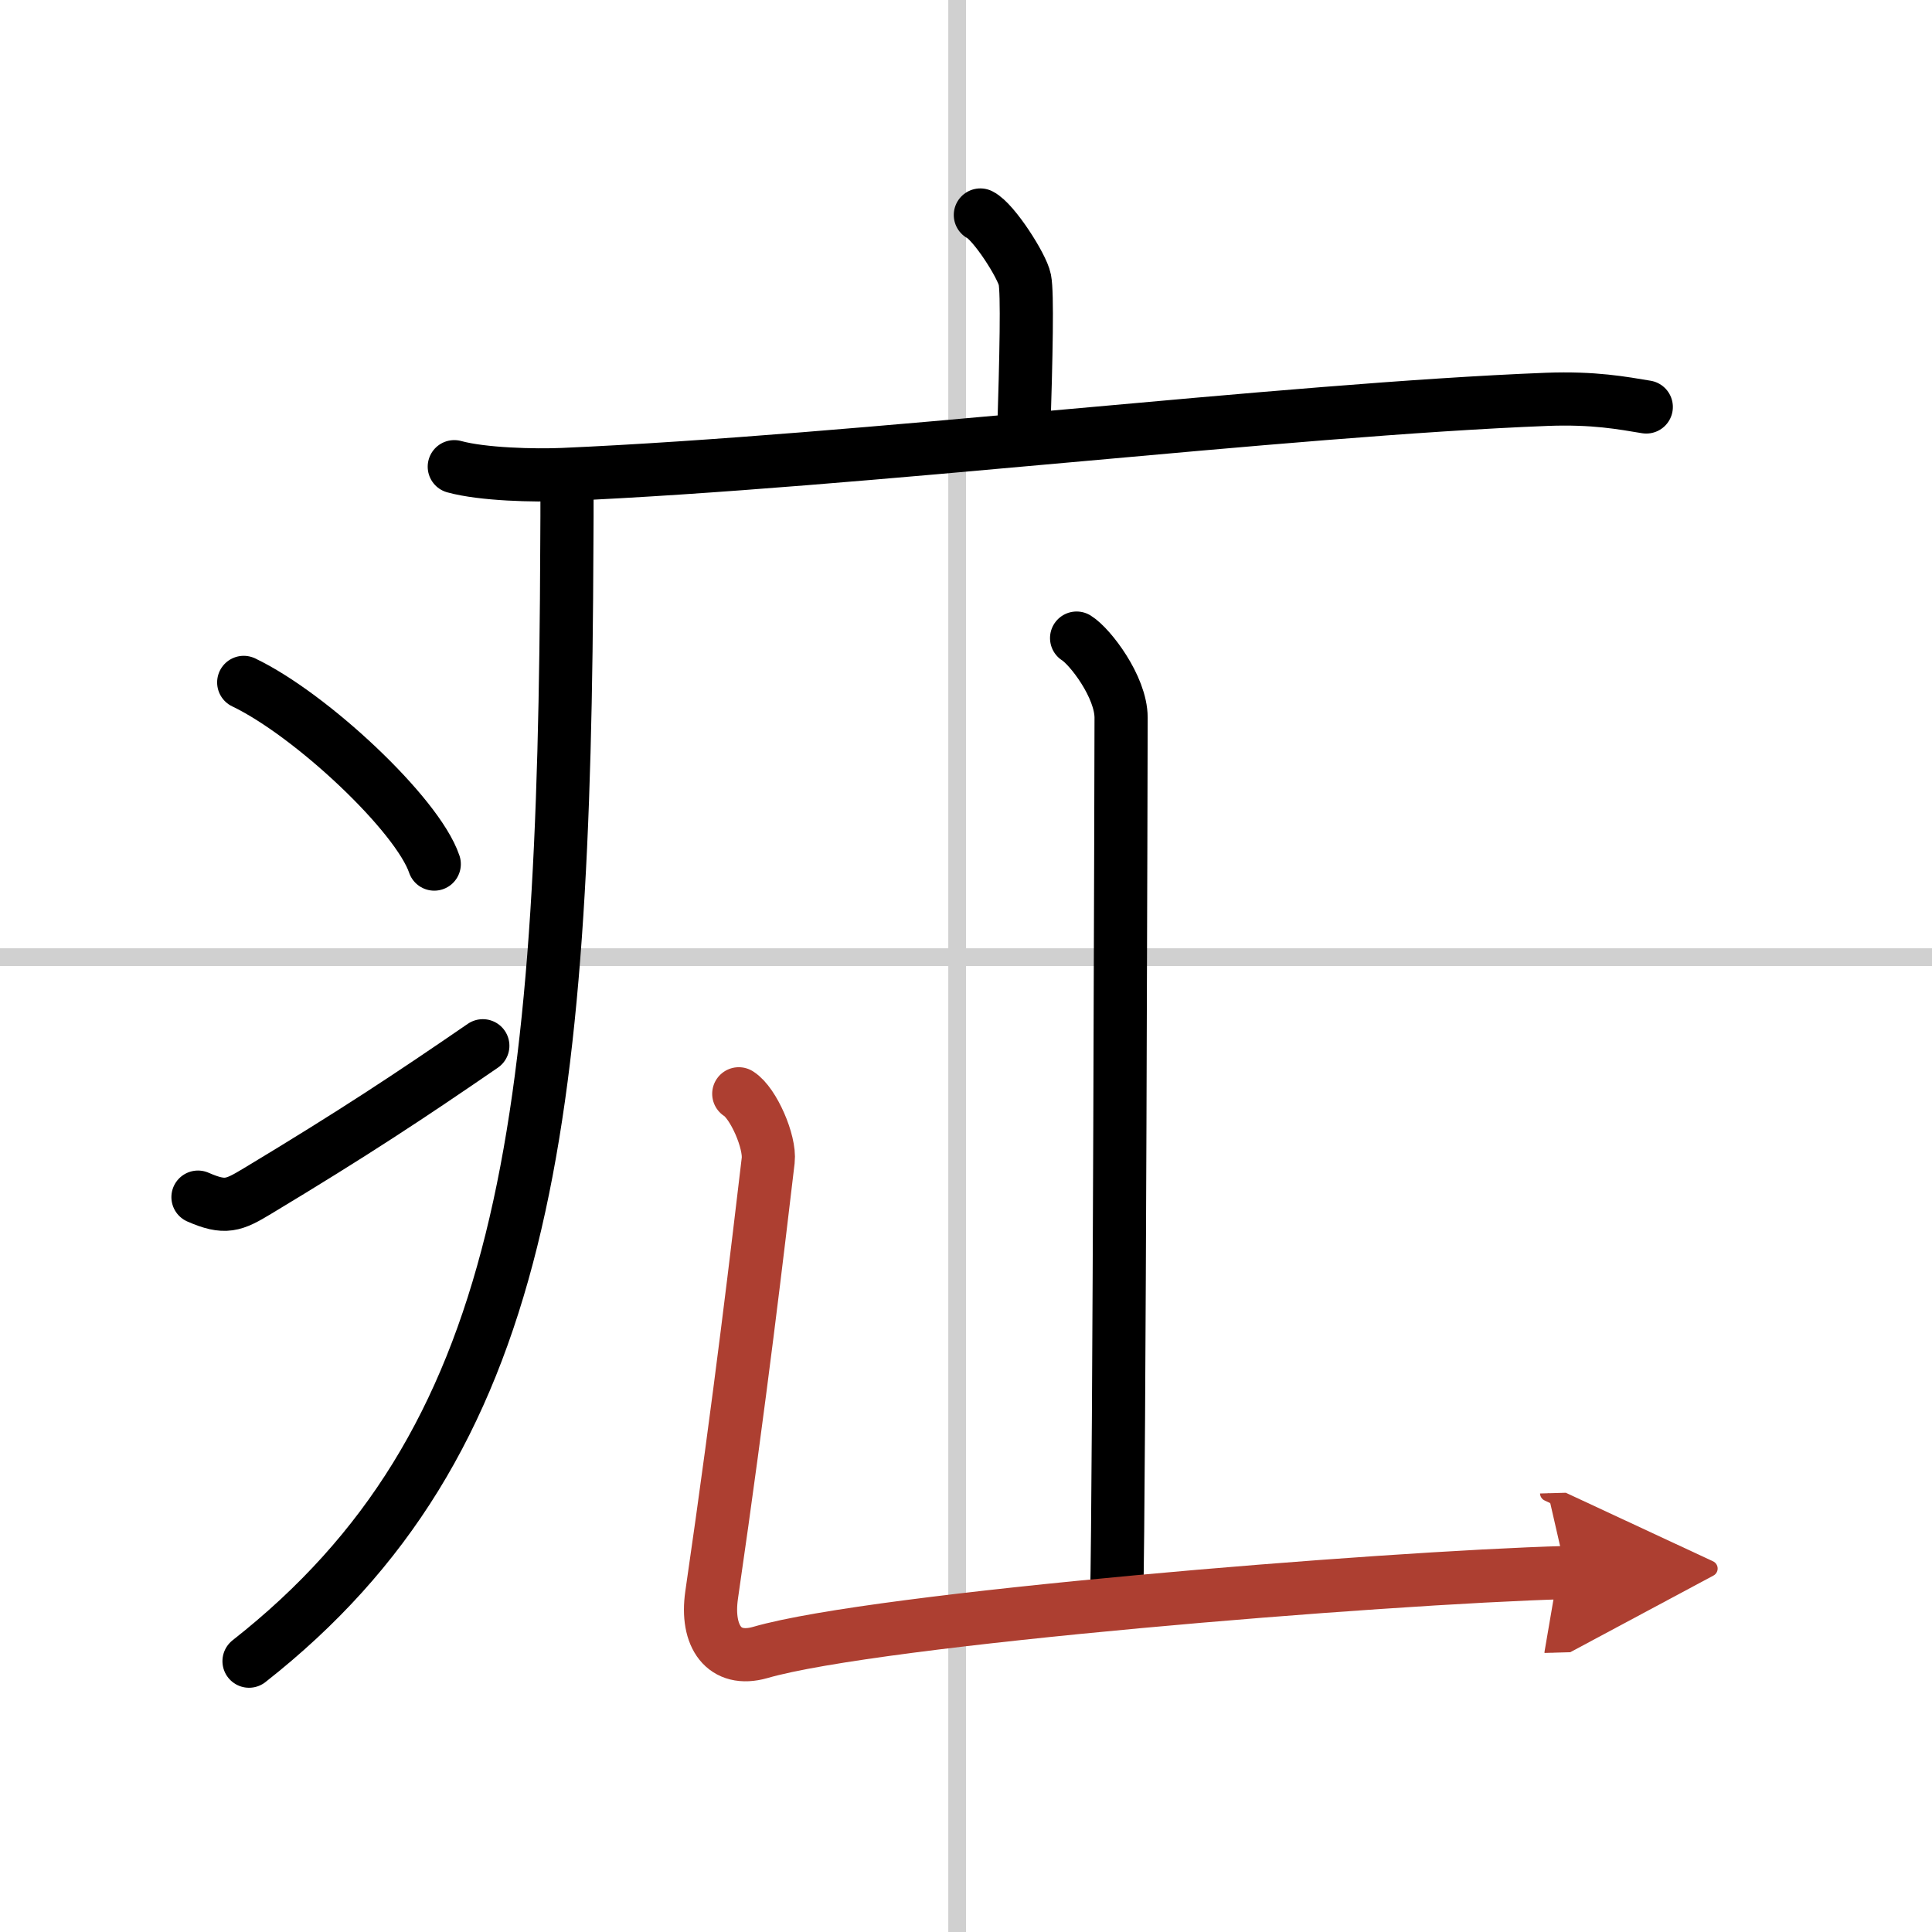 <svg width="400" height="400" viewBox="0 0 109 109" xmlns="http://www.w3.org/2000/svg"><defs><marker id="a" markerWidth="4" orient="auto" refX="1" refY="5" viewBox="0 0 10 10"><polyline points="0 0 10 5 0 10 1 5" fill="#ad3f31" stroke="#ad3f31"/></marker></defs><g fill="none" stroke="#000" stroke-linecap="round" stroke-linejoin="round" stroke-width="3"><rect width="100%" height="100%" fill="#fff" stroke="#fff"/><line x1="54" x2="54" y2="109" stroke="#d0d0d0" stroke-width="1"/><line x2="109" y1="54" y2="54" stroke="#d0d0d0" stroke-width="1"/><path d="m55.31 12.13c0.76 0.38 2.36 2.88 2.51 3.65s0.08 4.15-0.07 8.96"/><path d="m25.63 26.33c1.6 0.44 4.54 0.51 6.14 0.44 16.67-0.73 40.67-3.66 55.5-4.24 2.67-0.1 4.27 0.21 5.61 0.43"/><path d="m31.99 27.5c0 1.1 0 2.18-0.01 3.25-0.12 32.98-2.25 50.65-17.93 62.97"/><path d="m13.75 38.5c3.79 1.81 9.8 7.44 10.75 10.25"/><path d="m11.17 67.54c1.53 0.67 2.01 0.47 3.35-0.34 5.45-3.28 8.6-5.37 12.72-8.2"/><path d="m60.74 36c0.76 0.47 2.51 2.75 2.51 4.49 0 0.96-0.1 43.76-0.25 49.68"/><path d="m41.68 61.71c0.83 0.52 1.78 2.72 1.66 3.76-0.55 4.63-1.55 13.25-3.19 24.51-0.34 2.35 0.71 3.83 2.74 3.25 6.57-1.91 35.07-4.22 45.47-4.51" marker-end="url(#a)" stroke="#ad3f31"/></g></svg>
